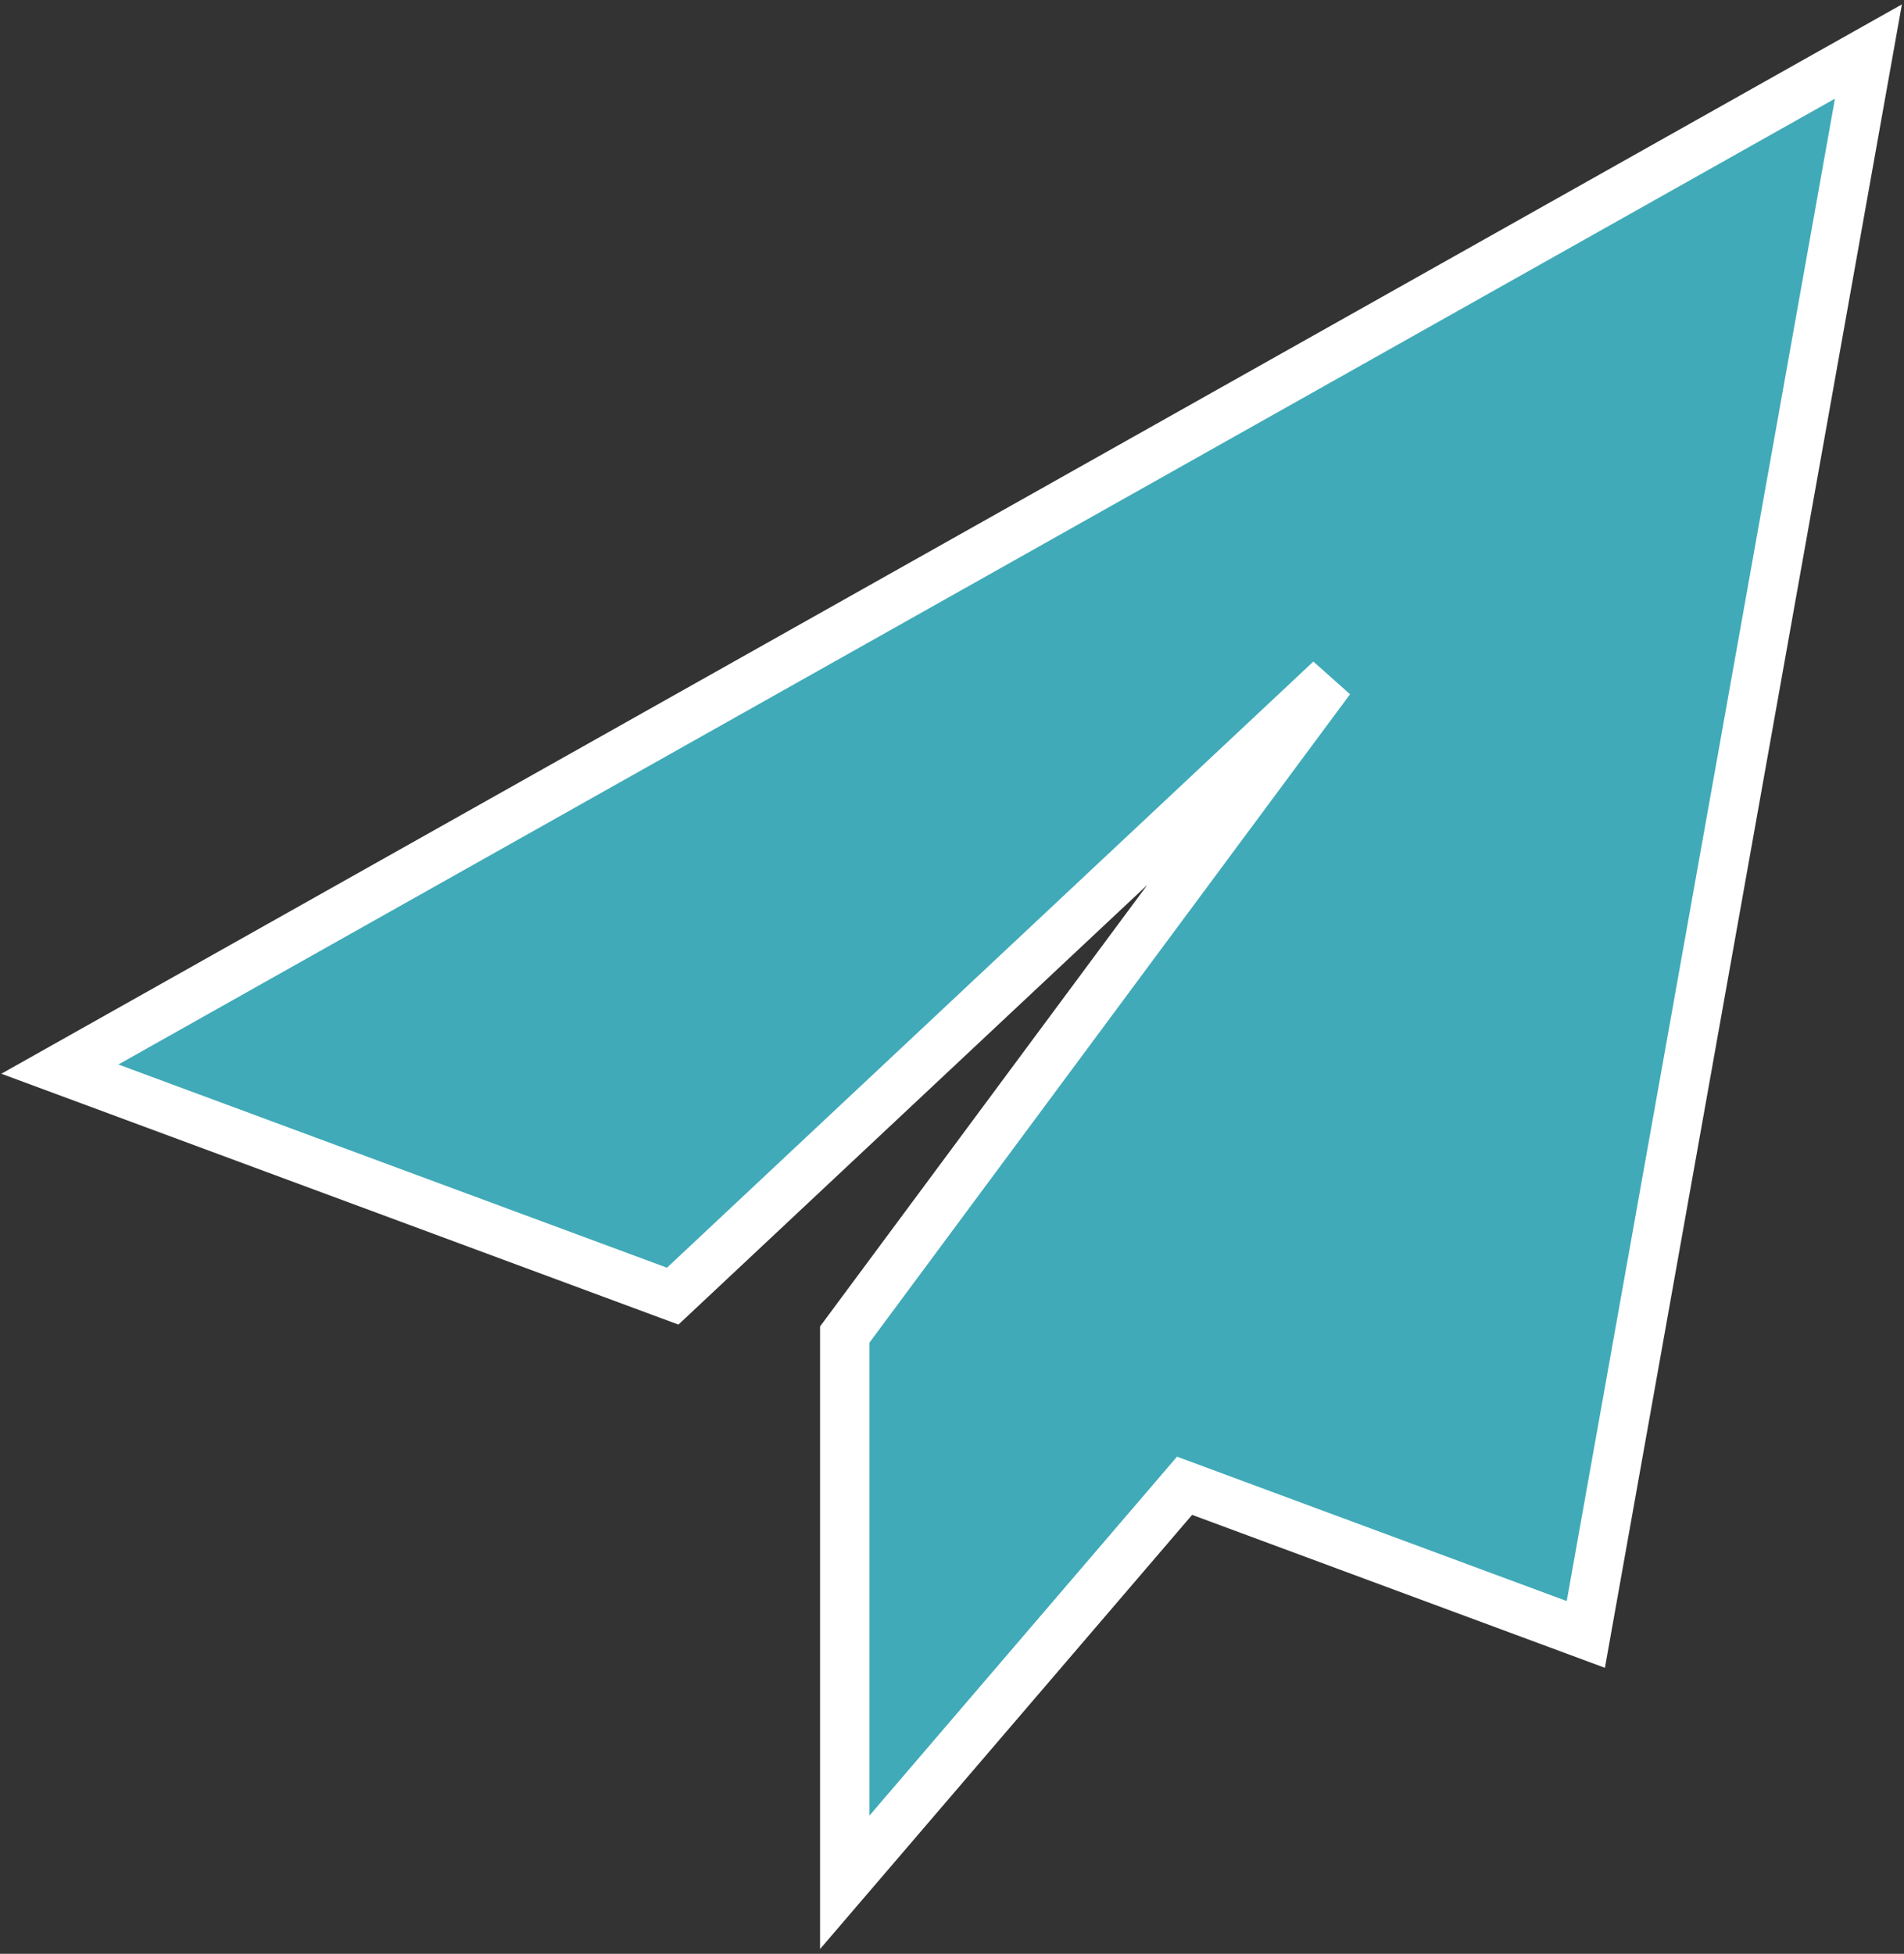 <?xml version="1.0" encoding="UTF-8"?>
<svg width="193px" height="198px" viewBox="0 0 193 198" version="1.1" xmlns="http://www.w3.org/2000/svg" xmlns:xlink="http://www.w3.org/1999/xlink">
    <rect x="0" y="0" width="193" height="198" fill="#333333" stroke="none"/>
    <title>send</title>
    <g id="Symbols" stroke="none" stroke-width="1" fill="none" fill-rule="evenodd">
        <g id="send" transform="translate(12, 10)" fill="#40AAB8" stroke="#FFFFFF">
            <path d="M177.393,-4.777 L148.748,155.633 L108.074,140.568 L73.625,180.758 L73.625,125.248 L122.839,58.867 L56.189,121.351 L-5.933,98.344 L177.393,-4.777 Z" id="Path" stroke-width="5" fill-rule="nonzero"></path>
        </g>
    </g>
</svg>